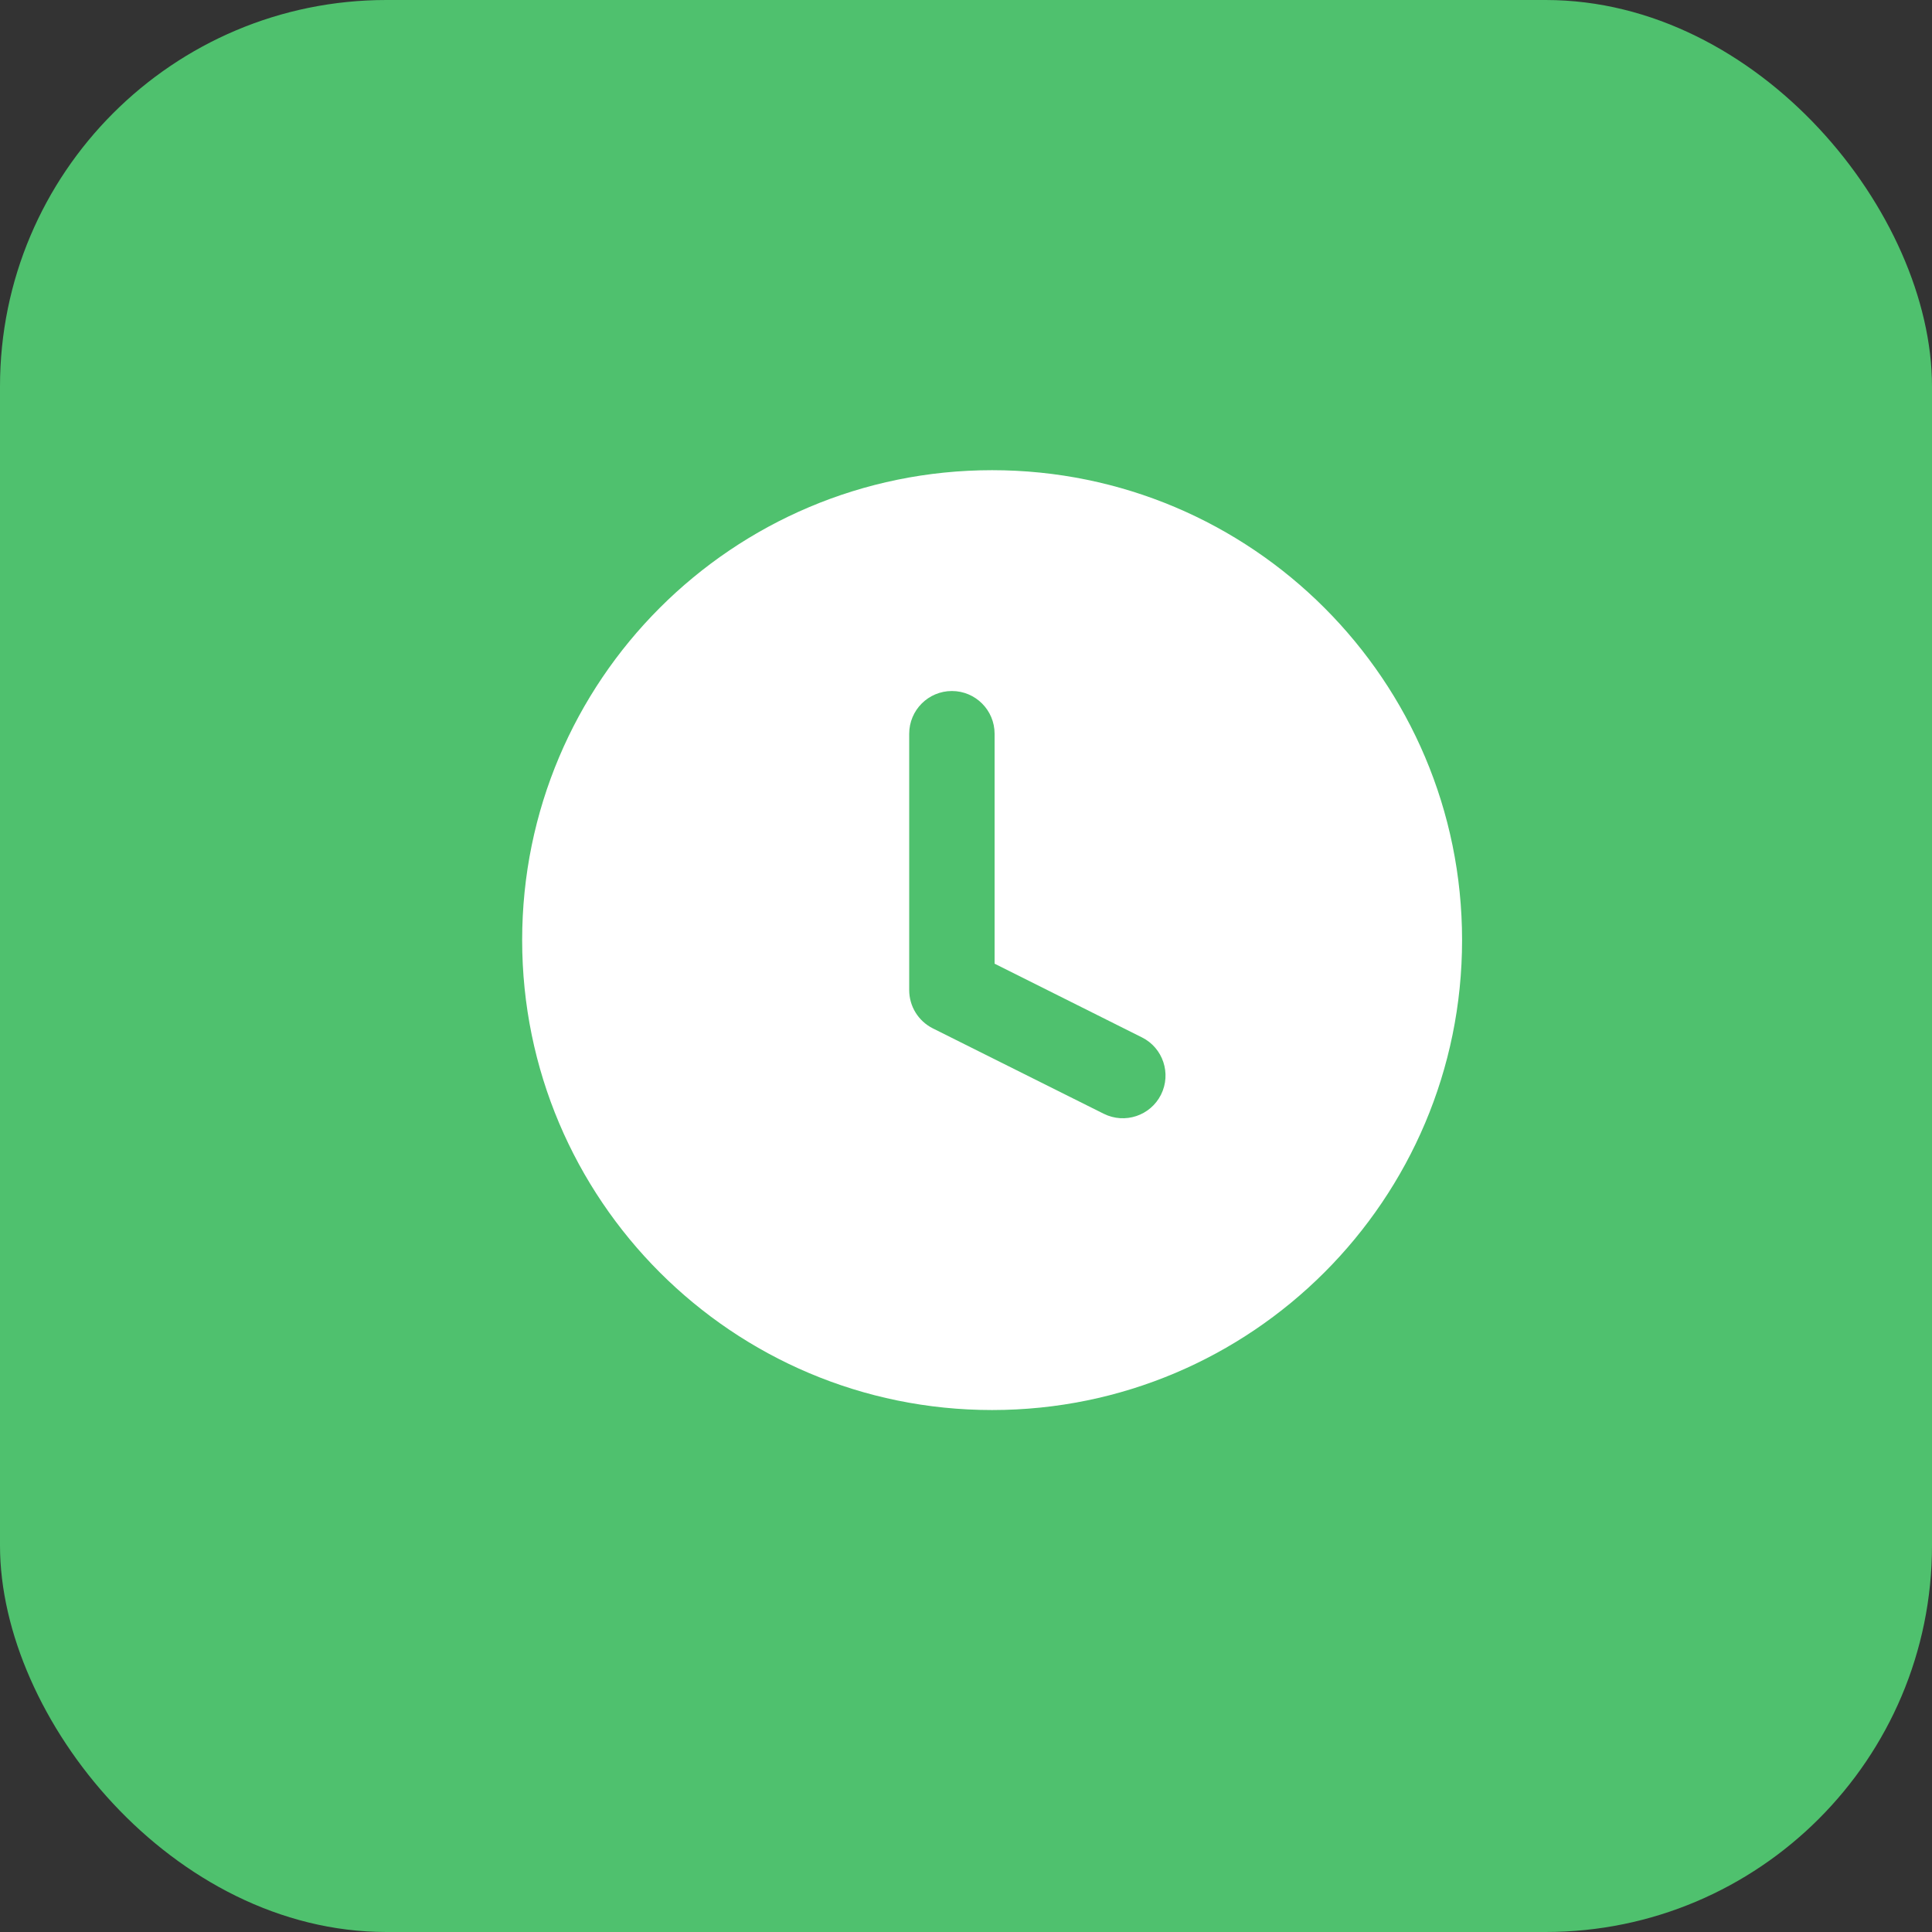 <?xml version="1.0" encoding="UTF-8"?> <svg xmlns="http://www.w3.org/2000/svg" width="30" height="30" viewBox="0 0 30 30" fill="none"><rect x="0" y="0" width="30" height="30" fill="#333333" stroke="none"/><rect width="30" height="30" rx="6" fill="#4FC16E"></rect><path fill-rule="evenodd" clip-rule="evenodd" d="M8.108 14.598C8.108 10.568 11.375 7.301 15.405 7.301C19.436 7.301 22.703 10.568 22.703 14.598C22.703 18.628 19.436 21.895 15.405 21.895C11.375 21.895 8.108 18.628 8.108 14.598Z" fill="white"></path><path d="M14.781 10.73C15.147 10.73 15.444 11.027 15.444 11.394V14.964L17.731 16.108C18.059 16.271 18.192 16.67 18.028 16.998C17.864 17.325 17.466 17.458 17.138 17.294L14.484 15.968C14.26 15.855 14.118 15.626 14.118 15.374V11.394C14.118 11.027 14.415 10.73 14.781 10.73Z" fill="#4FC16E"></path></svg> 